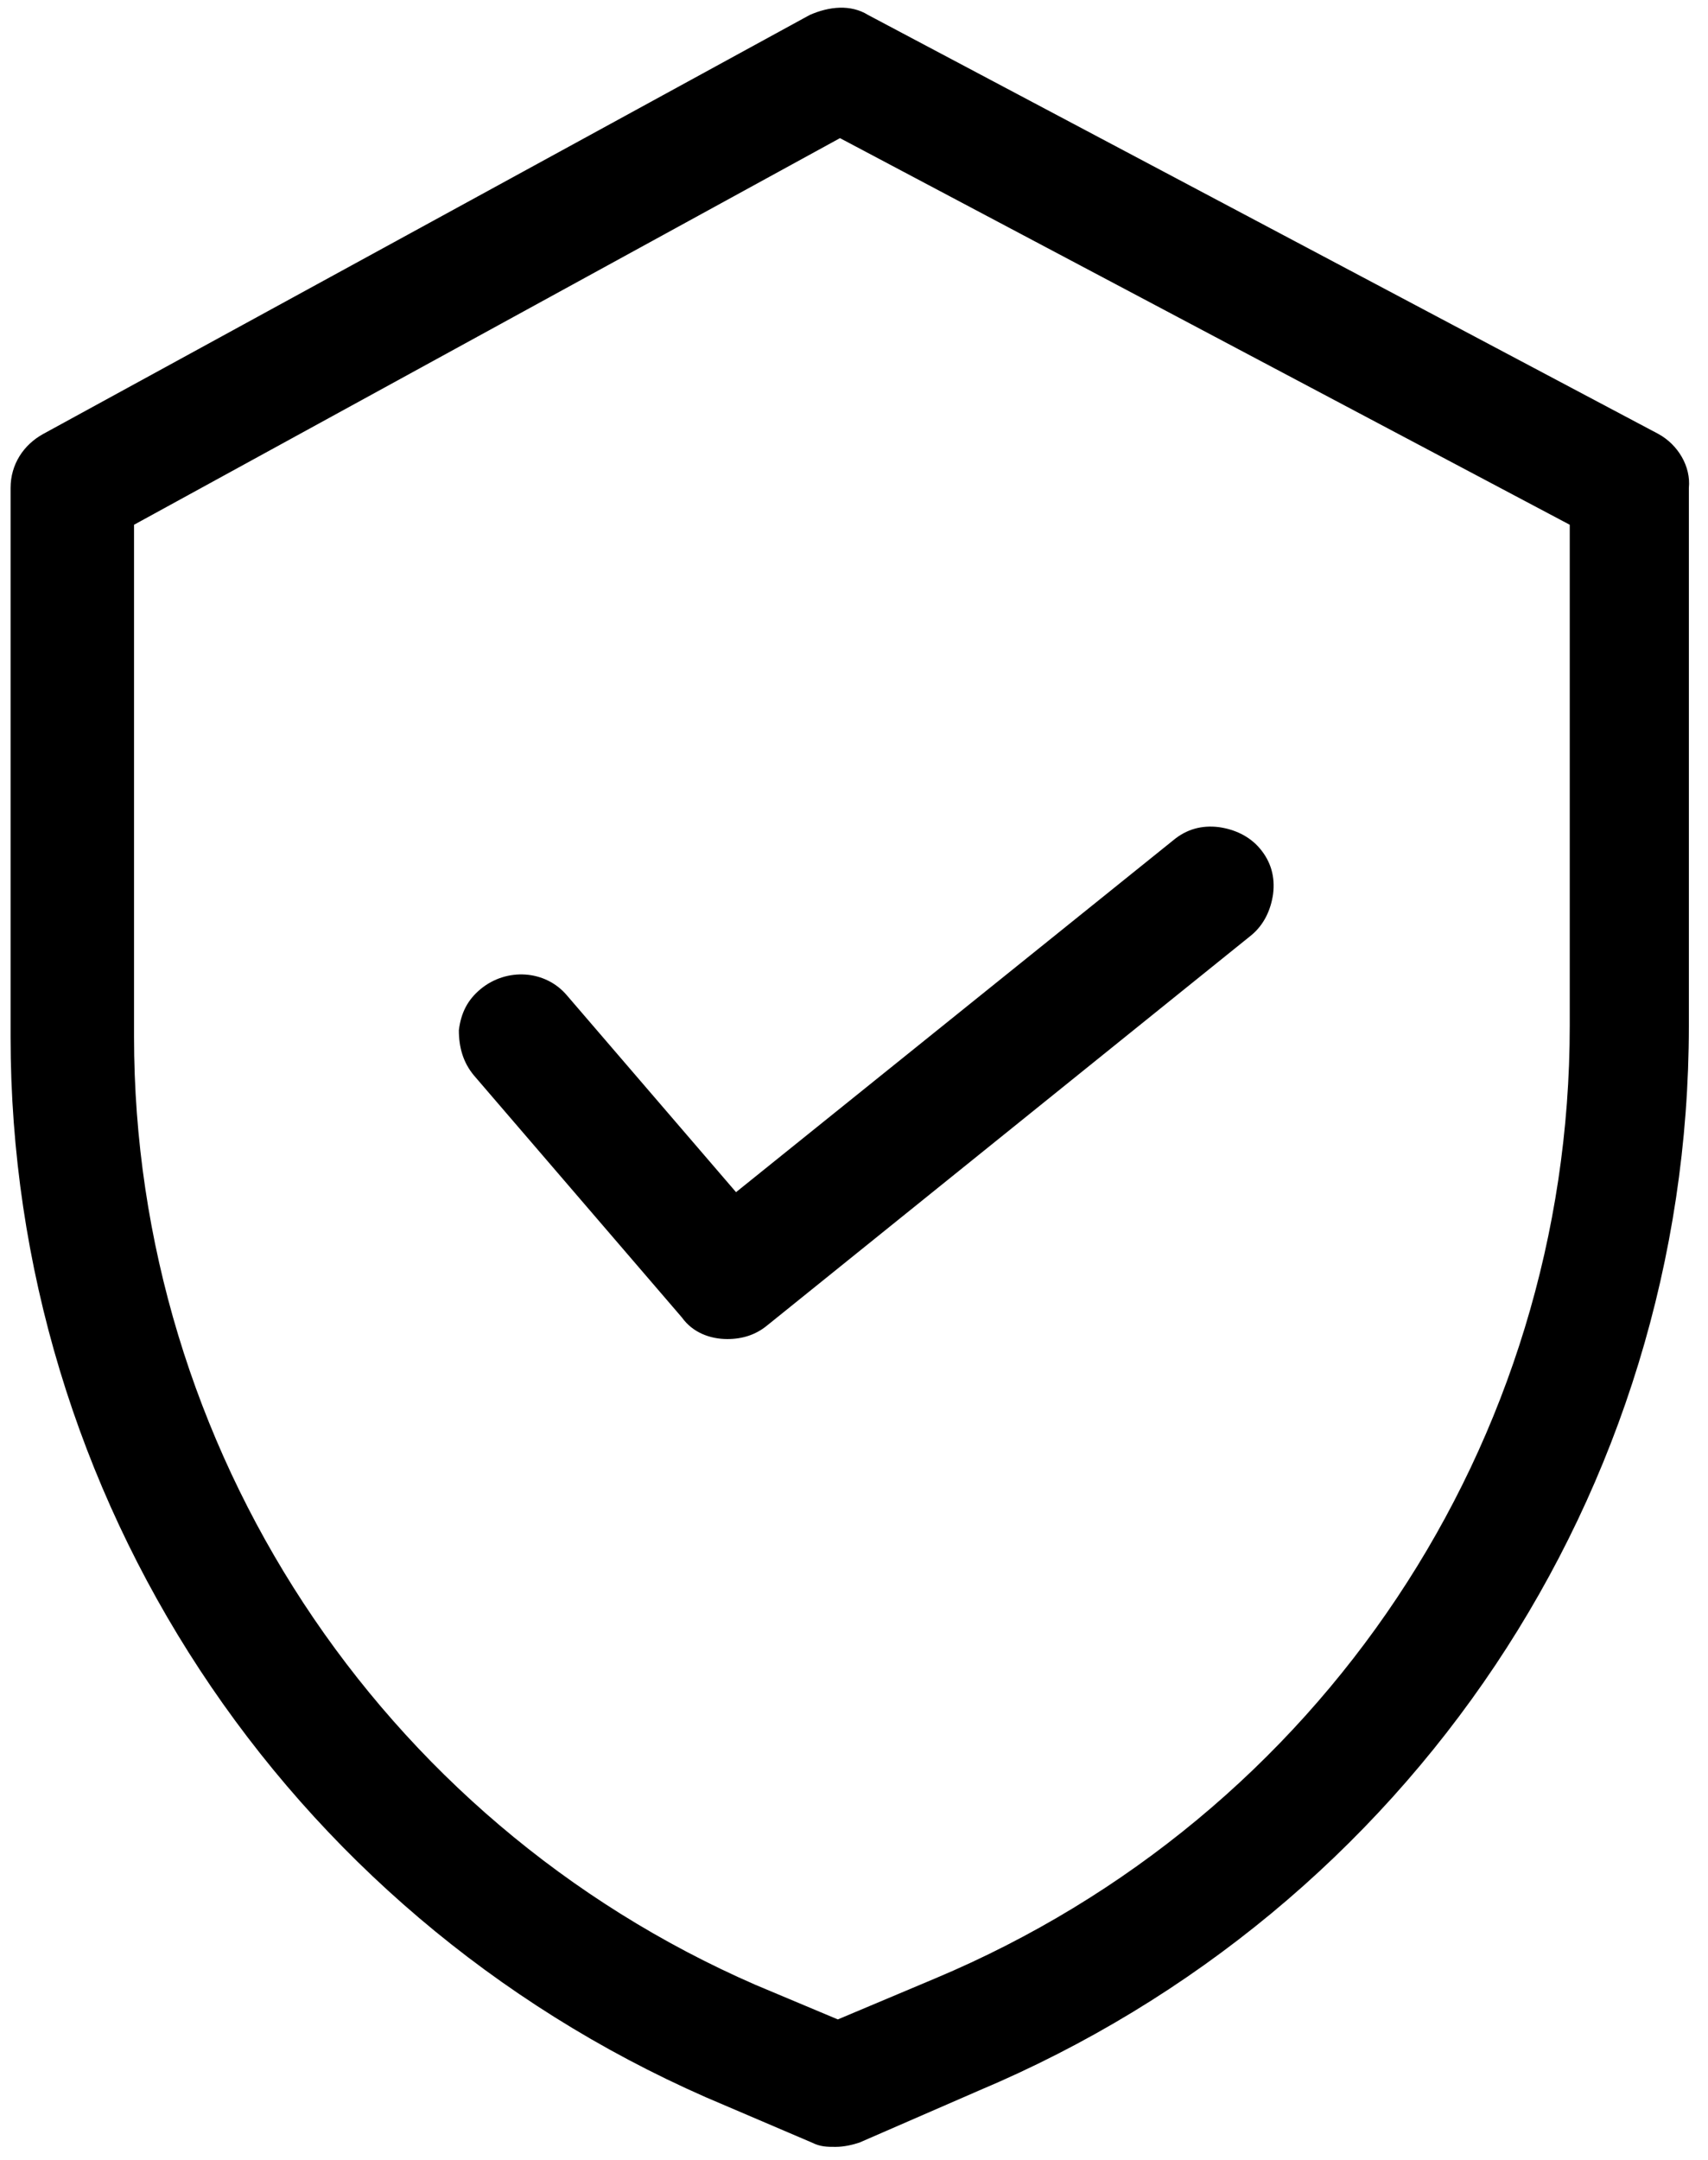 <svg xmlns="http://www.w3.org/2000/svg" width="72" height="91" viewBox="0 0 72 91" fill="none"><path d="M69.915 18.287L36.596 0.632C35.865 0.177 34.953 0.268 34.131 0.632L1.816 18.287C0.994 18.742 0.446 19.561 0.446 20.562V43.678C0.446 63.062 11.948 80.535 29.749 88.362L34.222 90.273C34.587 90.455 34.861 90.455 35.226 90.455C35.592 90.455 35.957 90.364 36.231 90.273L41.251 88.089C59.417 80.444 71.193 62.88 71.193 43.223V20.562C71.284 19.652 70.737 18.742 69.915 18.287ZM66.172 22.11V43.223C66.172 60.787 55.675 76.531 39.426 83.356L35.318 85.085L31.849 83.629C15.965 76.713 5.65 60.969 5.65 43.678V22.11L35.409 5.82L66.172 22.11ZM19.982 45.316C19.525 44.77 19.343 44.133 19.343 43.405C19.434 42.677 19.708 42.131 20.256 41.676C21.351 40.766 22.994 40.857 23.907 41.949L31.027 50.23L49.467 35.396C50.015 34.941 50.654 34.759 51.384 34.85C52.023 34.941 52.662 35.214 53.118 35.76C53.575 36.306 53.758 36.944 53.666 37.672C53.575 38.309 53.301 38.946 52.753 39.401L32.305 55.873C31.849 56.237 31.301 56.419 30.662 56.419C29.932 56.419 29.201 56.146 28.745 55.509L19.982 45.316Z" fill="black"></path></svg>
